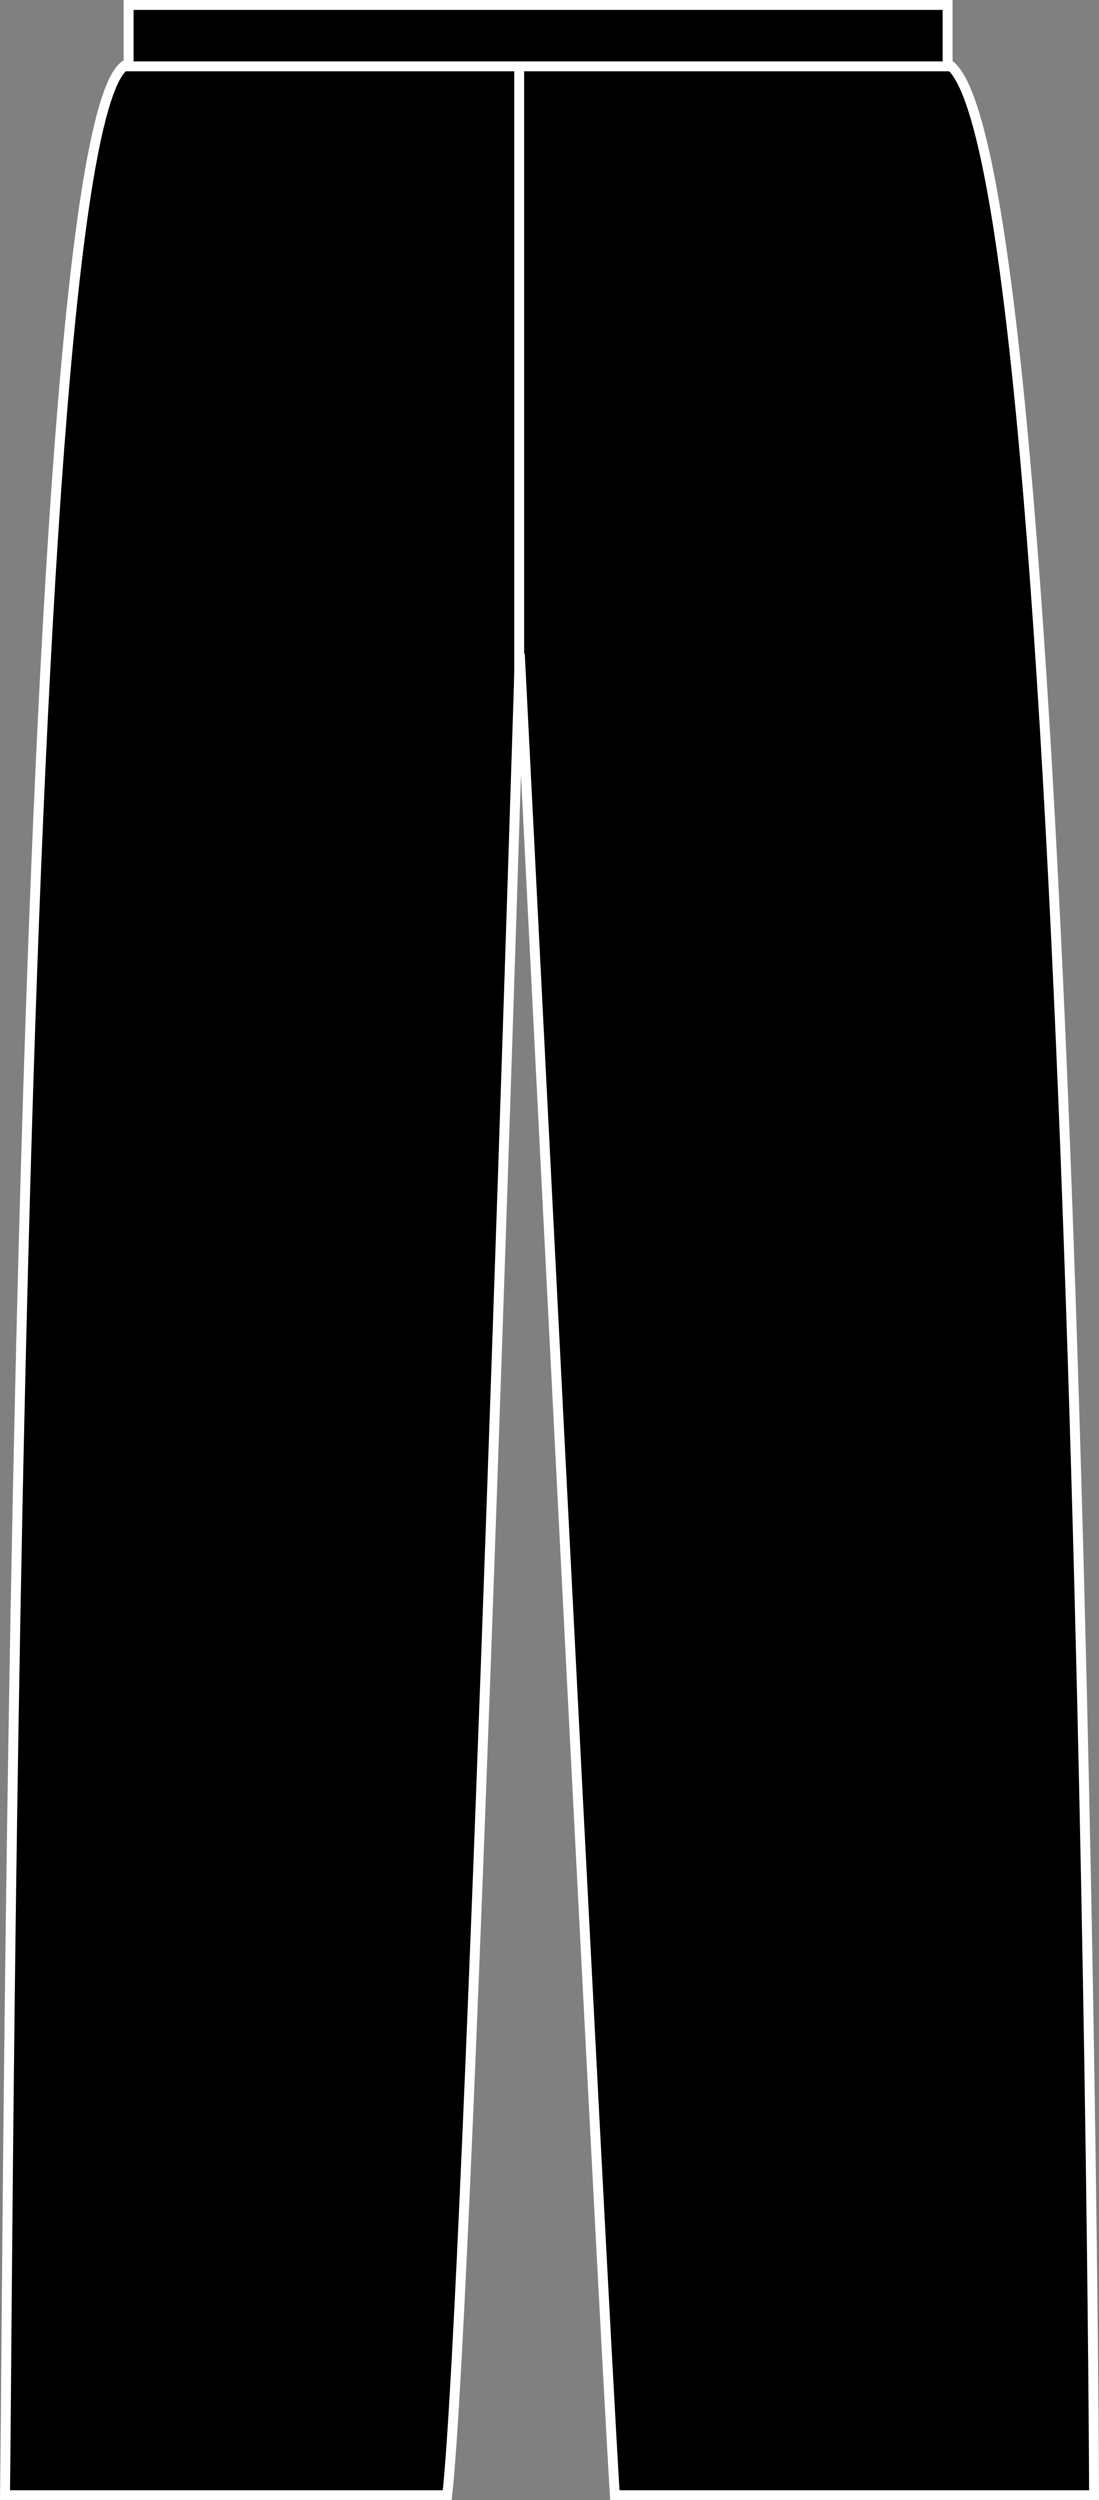 <?xml version="1.0" encoding="iso-8859-1"?>
<!-- Generator: Adobe Illustrator 23.0.2, SVG Export Plug-In . SVG Version: 6.00 Build 0)  -->
<svg version="1.1" id="black" xmlns="http://www.w3.org/2000/svg" xmlns:xlink="http://www.w3.org/1999/xlink" x="0px" y="0px"
	 viewBox="0 0 15.774 35.866" style="enable-background:new 0 0 15.774 35.866;" xml:space="preserve">
<rect x="0" y="0" width="15.774" height="35.866" fill="#808080" stroke="none"/>
<path style="stroke:#FFFFFF;stroke-width:0.142;stroke-miterlimit:3.864;" d="M1.886,0.906C0.196,0.917,0.122,32.16,0.072,35.795
	c1.188,0,4.22,0,6.347,0C6.731,33.013,7.461,9.378,7.461,9.378s1.176,23.385,1.364,26.417c2.563,0,4.94,0,6.878,0
	c-0.013-4.261-0.337-35.811-2.282-34.89H1.886L1.886,0.906z"/>
<polygon style="stroke:#FFFFFF;stroke-width:0.142;stroke-miterlimit:3.864;" points="1.846,0.071 13.601,0.071 13.601,0.952 
	1.846,0.952 1.846,0.071 "/>
<line style="fill:none;stroke:#FFFFFF;stroke-width:0.142;stroke-miterlimit:3.864;" x1="7.452" y1="10.327" x2="7.452" y2="0.889"/>
</svg>
